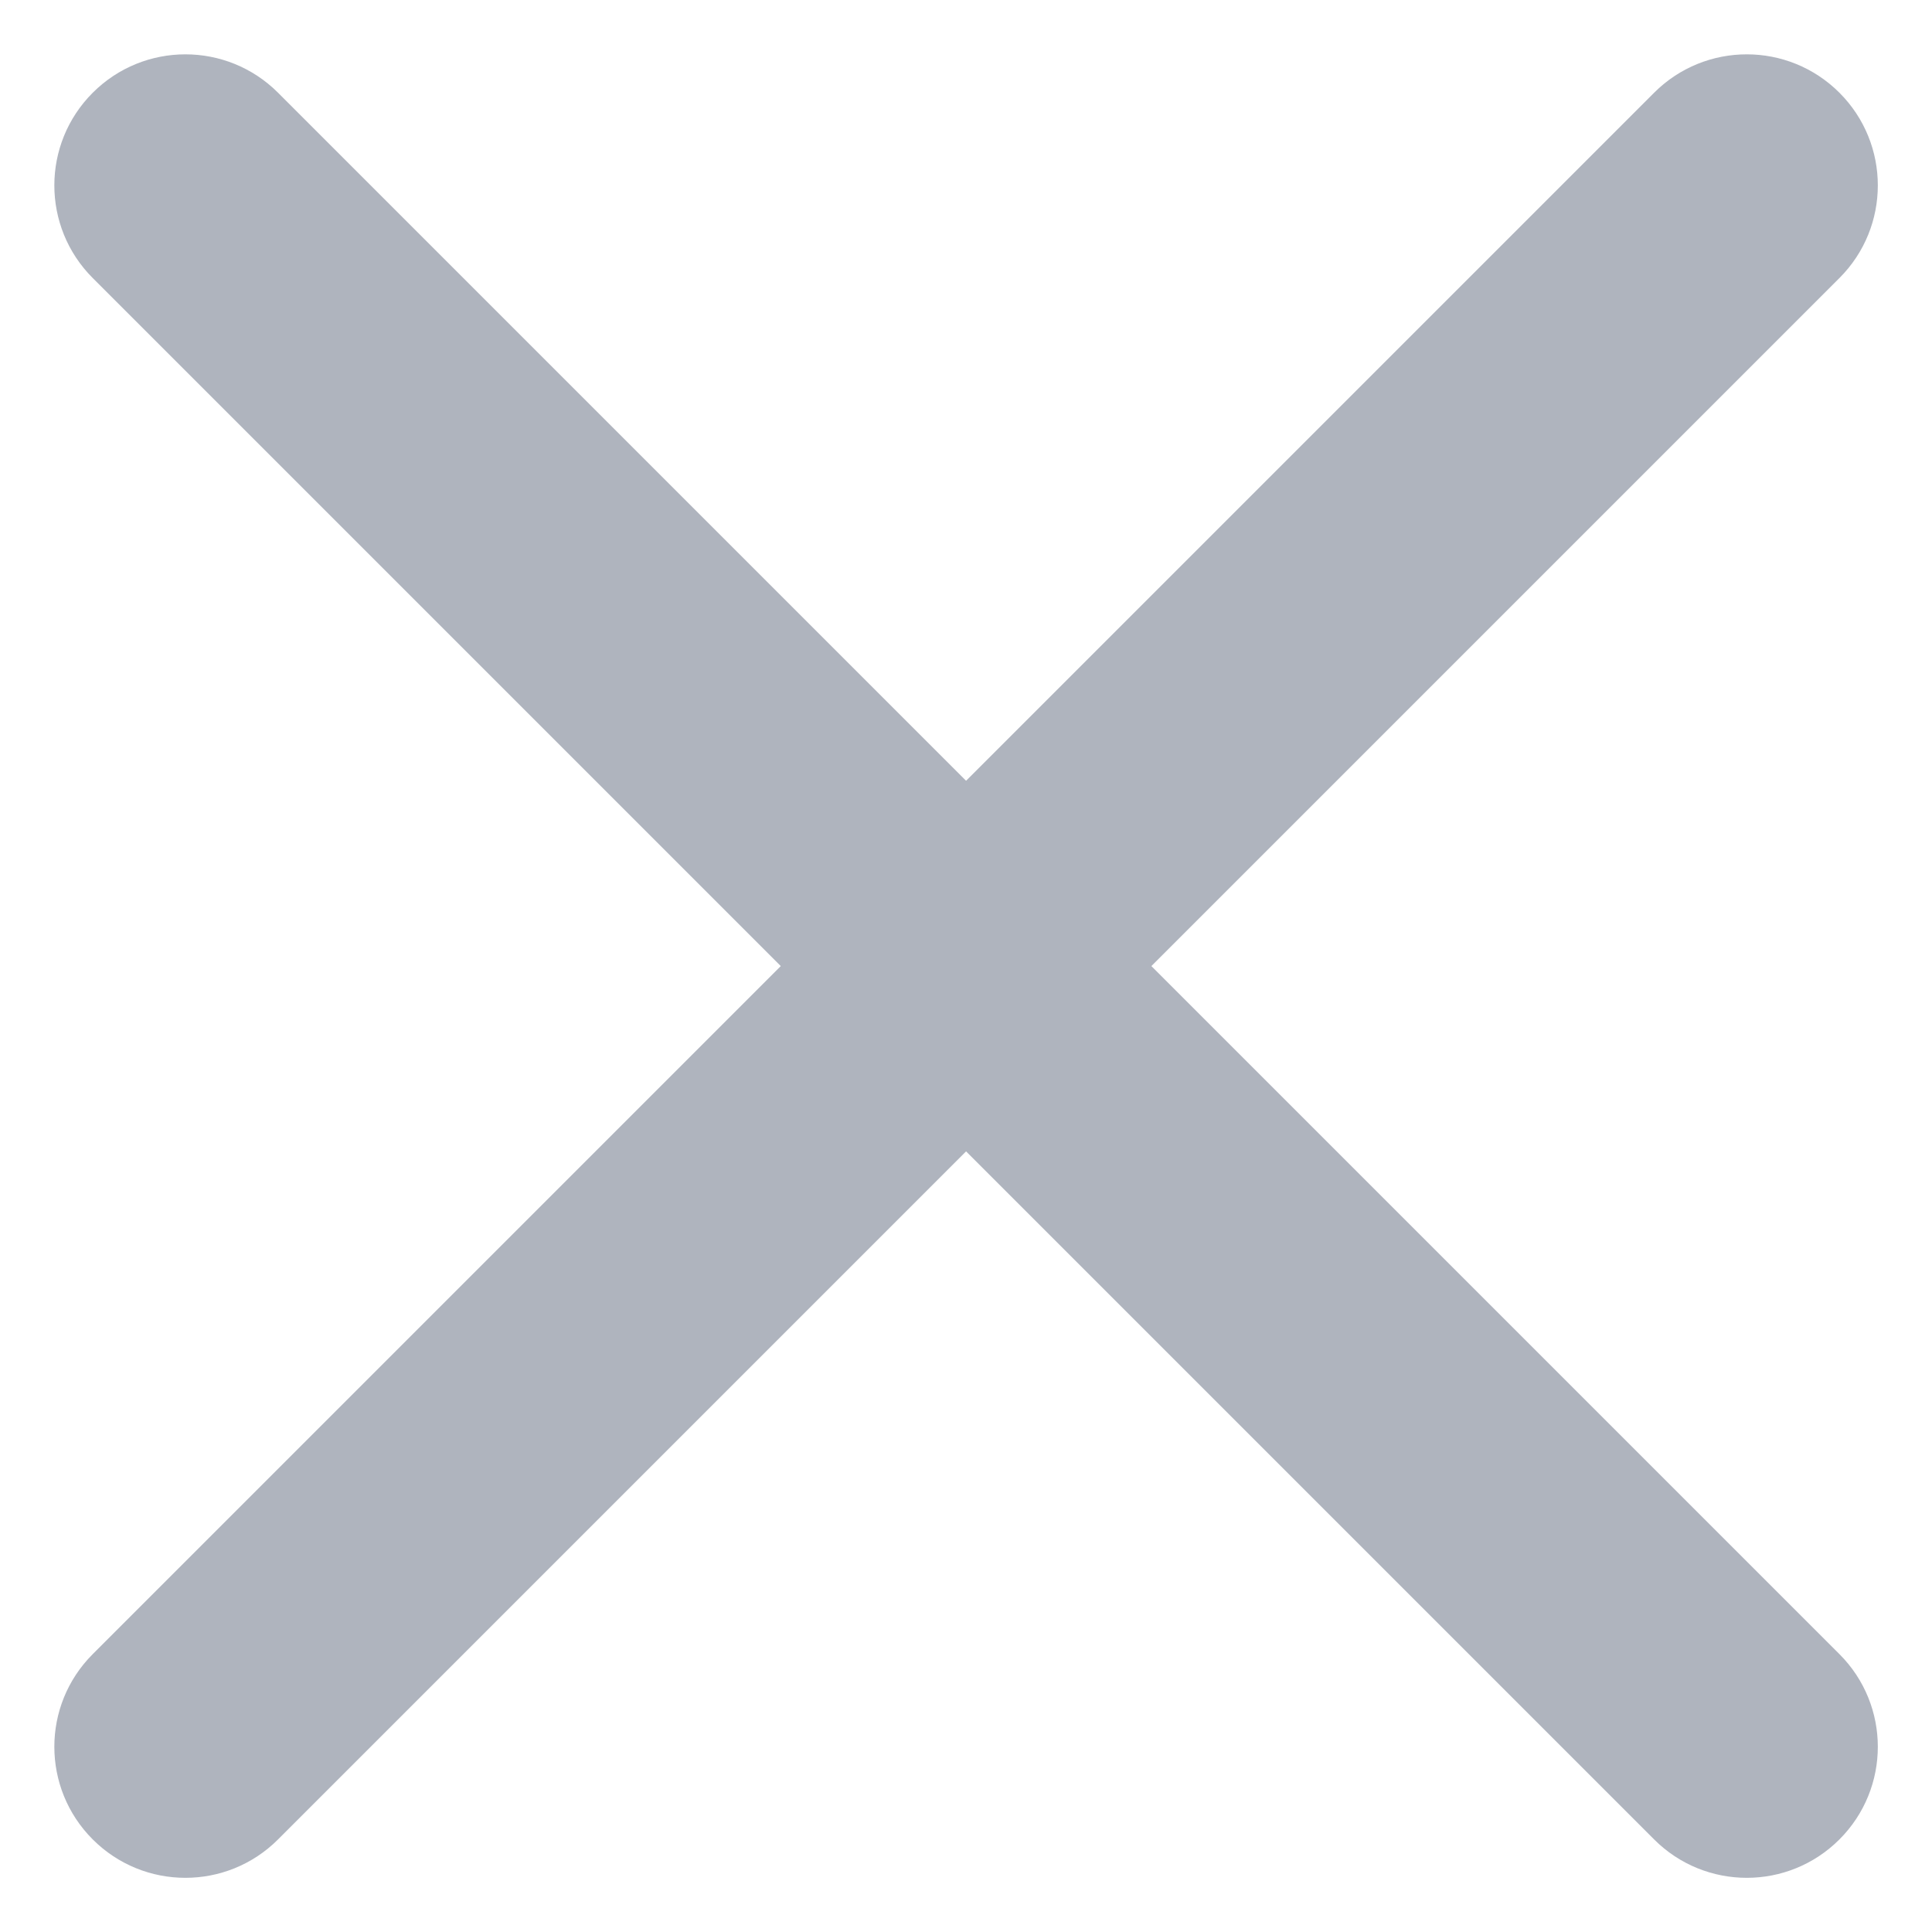 ﻿<svg width="12" height="12" viewBox="0 0 12 12" fill="none" xmlns="http://www.w3.org/2000/svg">
<path fill-rule="evenodd" clip-rule="evenodd" d="M11.425 11.425C11.107 11.743 10.592 11.743 10.274 11.425L0.576 1.727C0.258 1.409 0.258 0.894 0.576 0.576V0.576C0.894 0.258 1.409 0.258 1.727 0.576L11.425 10.274C11.743 10.592 11.743 11.107 11.425 11.425V11.425Z" fill="#AFB4BE"/>
<path fill-rule="evenodd" clip-rule="evenodd" d="M11.425 0.576C11.743 0.894 11.743 1.409 11.425 1.727L1.727 11.425C1.409 11.743 0.894 11.743 0.576 11.425V11.425C0.258 11.107 0.258 10.592 0.576 10.274L10.274 0.576C10.592 0.258 11.107 0.258 11.425 0.576V0.576Z" fill="#AFB4BE"/>
</svg>
